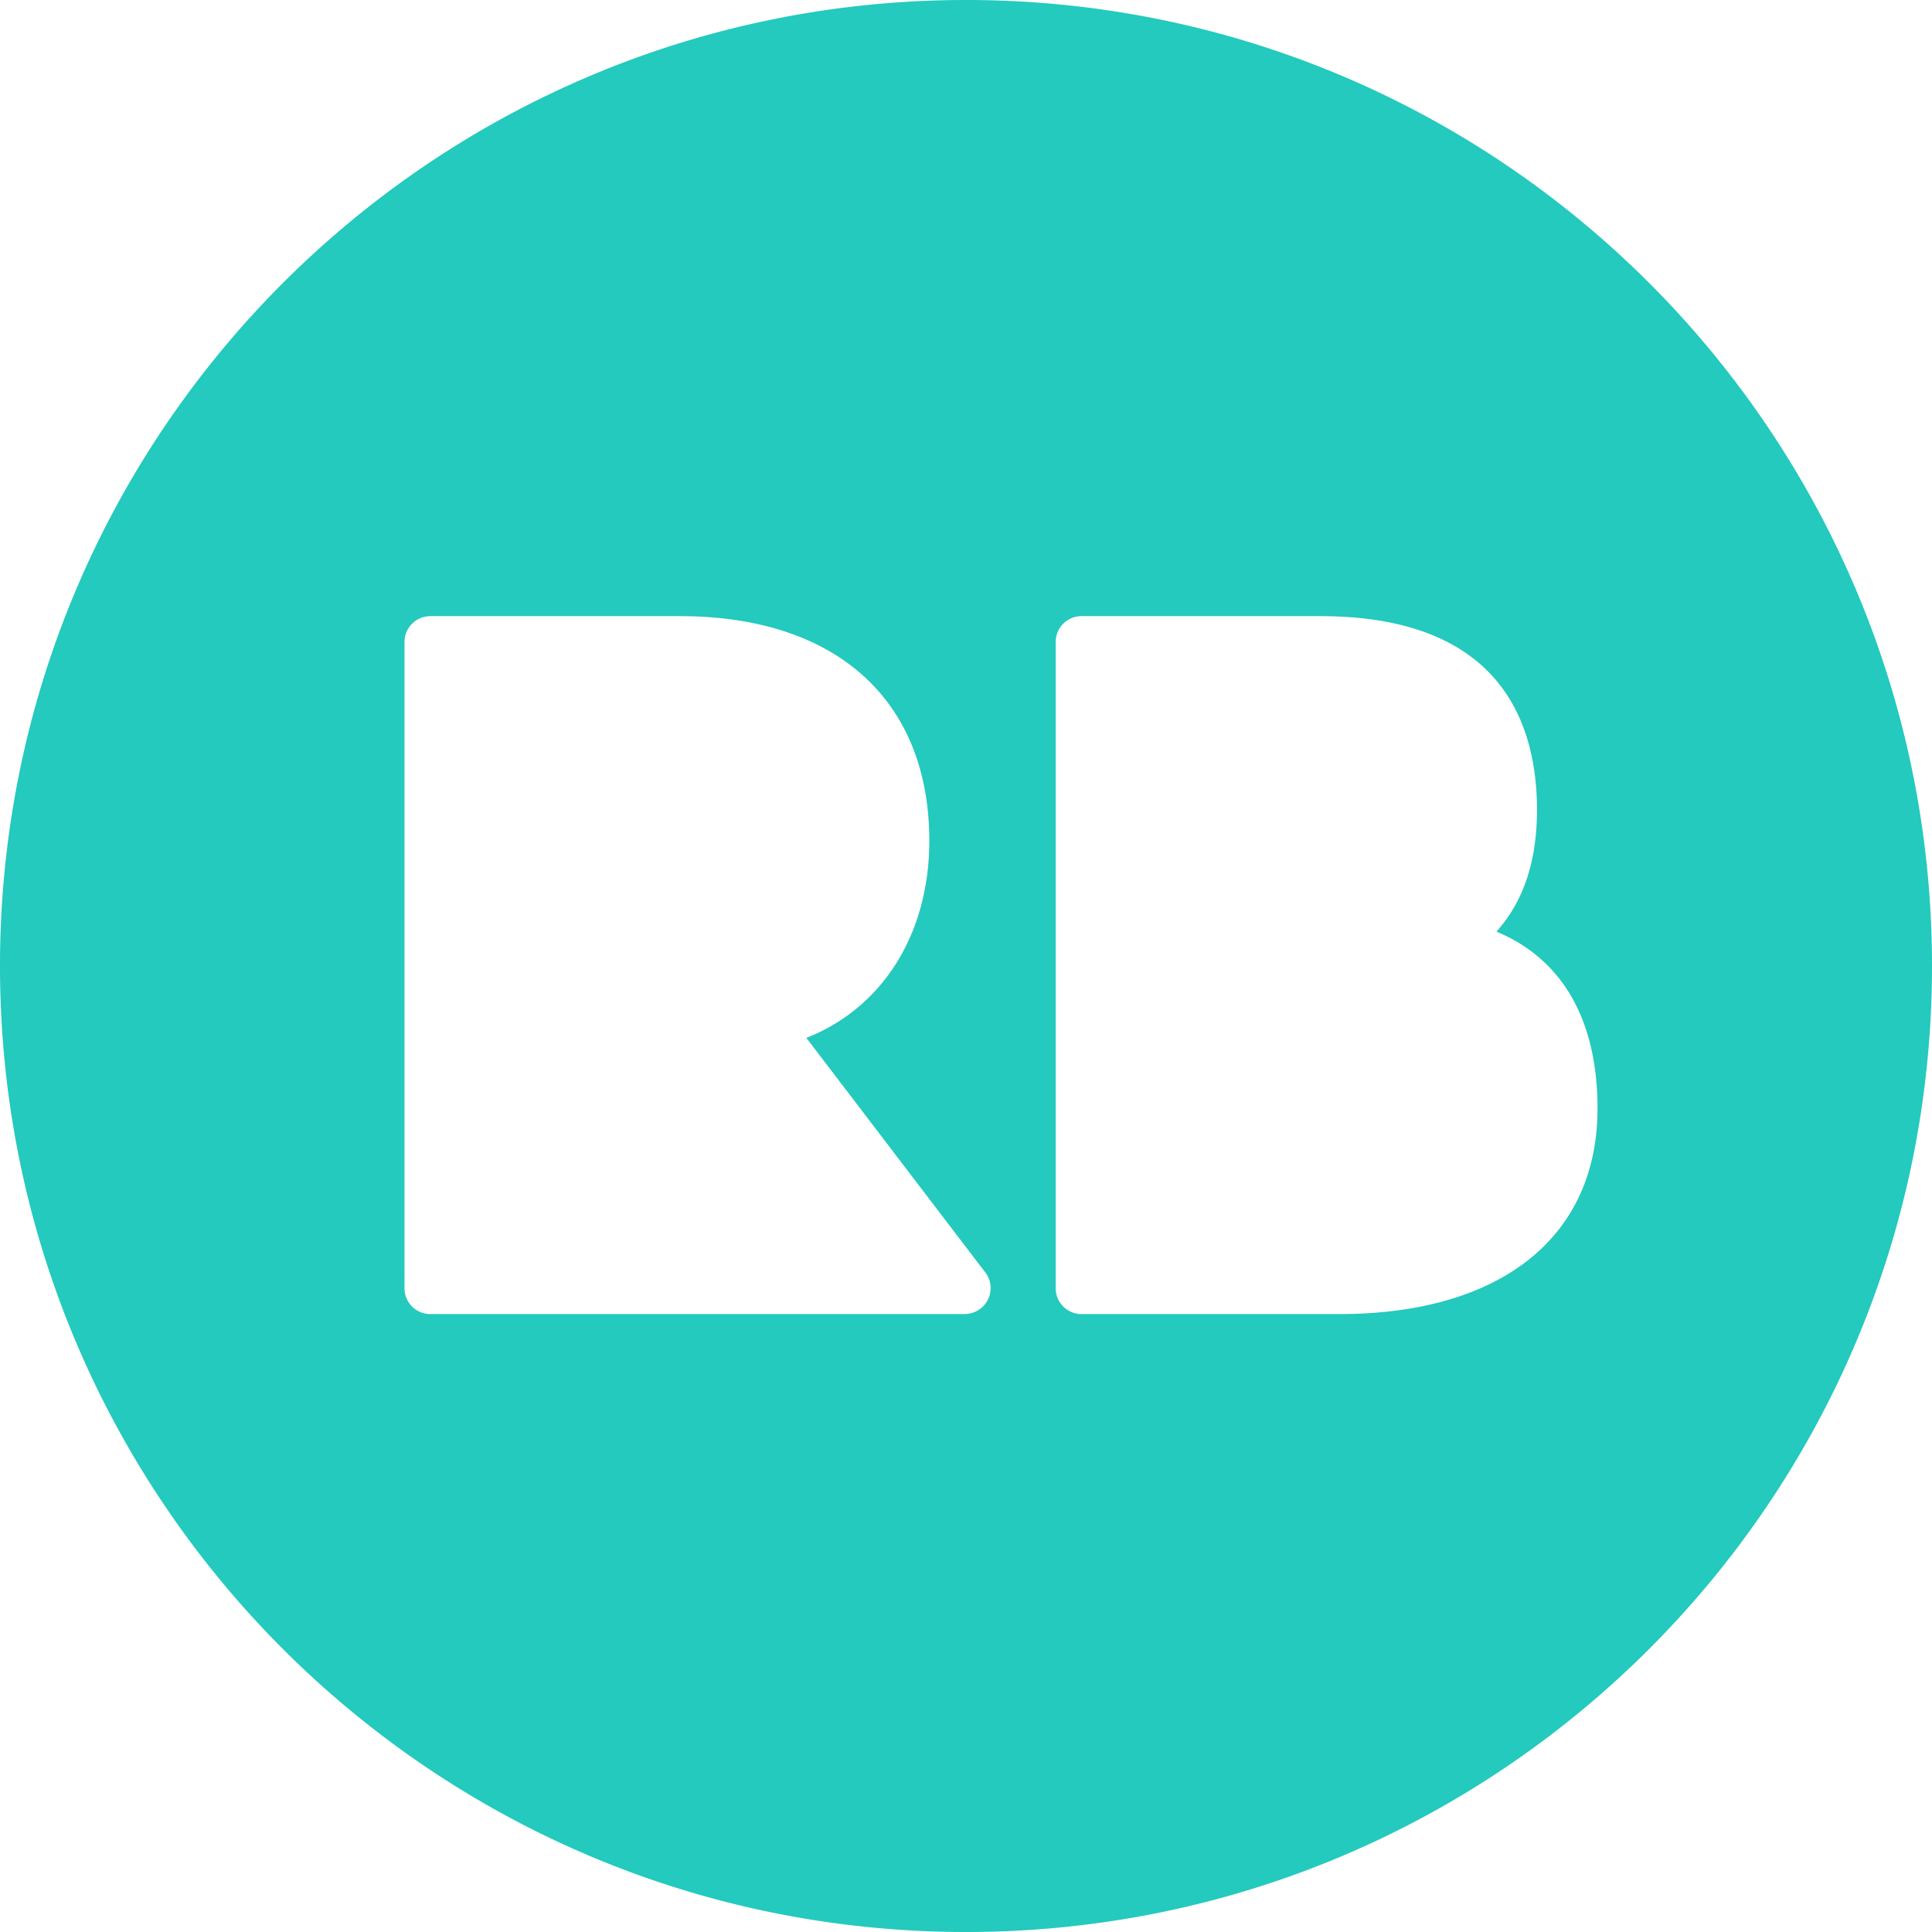 <svg role="img" width="32px" height="32px" viewBox="0 0 24 24" xmlns="http://www.w3.org/2000/svg"><title>Redbubble</title><path fill="#23cabd" d="M16.633 16.324h-3.199a.321.321 0 0 1-.32-.322V7.974a.32.32 0 0 1 .32-.32H16.4c2.226 0 2.693 1.31 2.693 2.408 0 .636-.169 1.14-.504 1.511.816.337 1.256 1.096 1.256 2.194 0 1.601-1.201 2.557-3.212 2.557m-4.644 0H5.345a.32.32 0 0 1-.32-.322V7.974a.32.32 0 0 1 .32-.32h3.103c1.939 0 3.096 1.043 3.096 2.791 0 1.163-.585 2.077-1.527 2.448l2.21 2.897a.322.322 0 0 1-.24.533M12 0C5.373 0 0 5.373 0 12s5.373 12 12 12c6.628 0 12-5.373 12-12S18.63 0 12.001 0"/></svg>